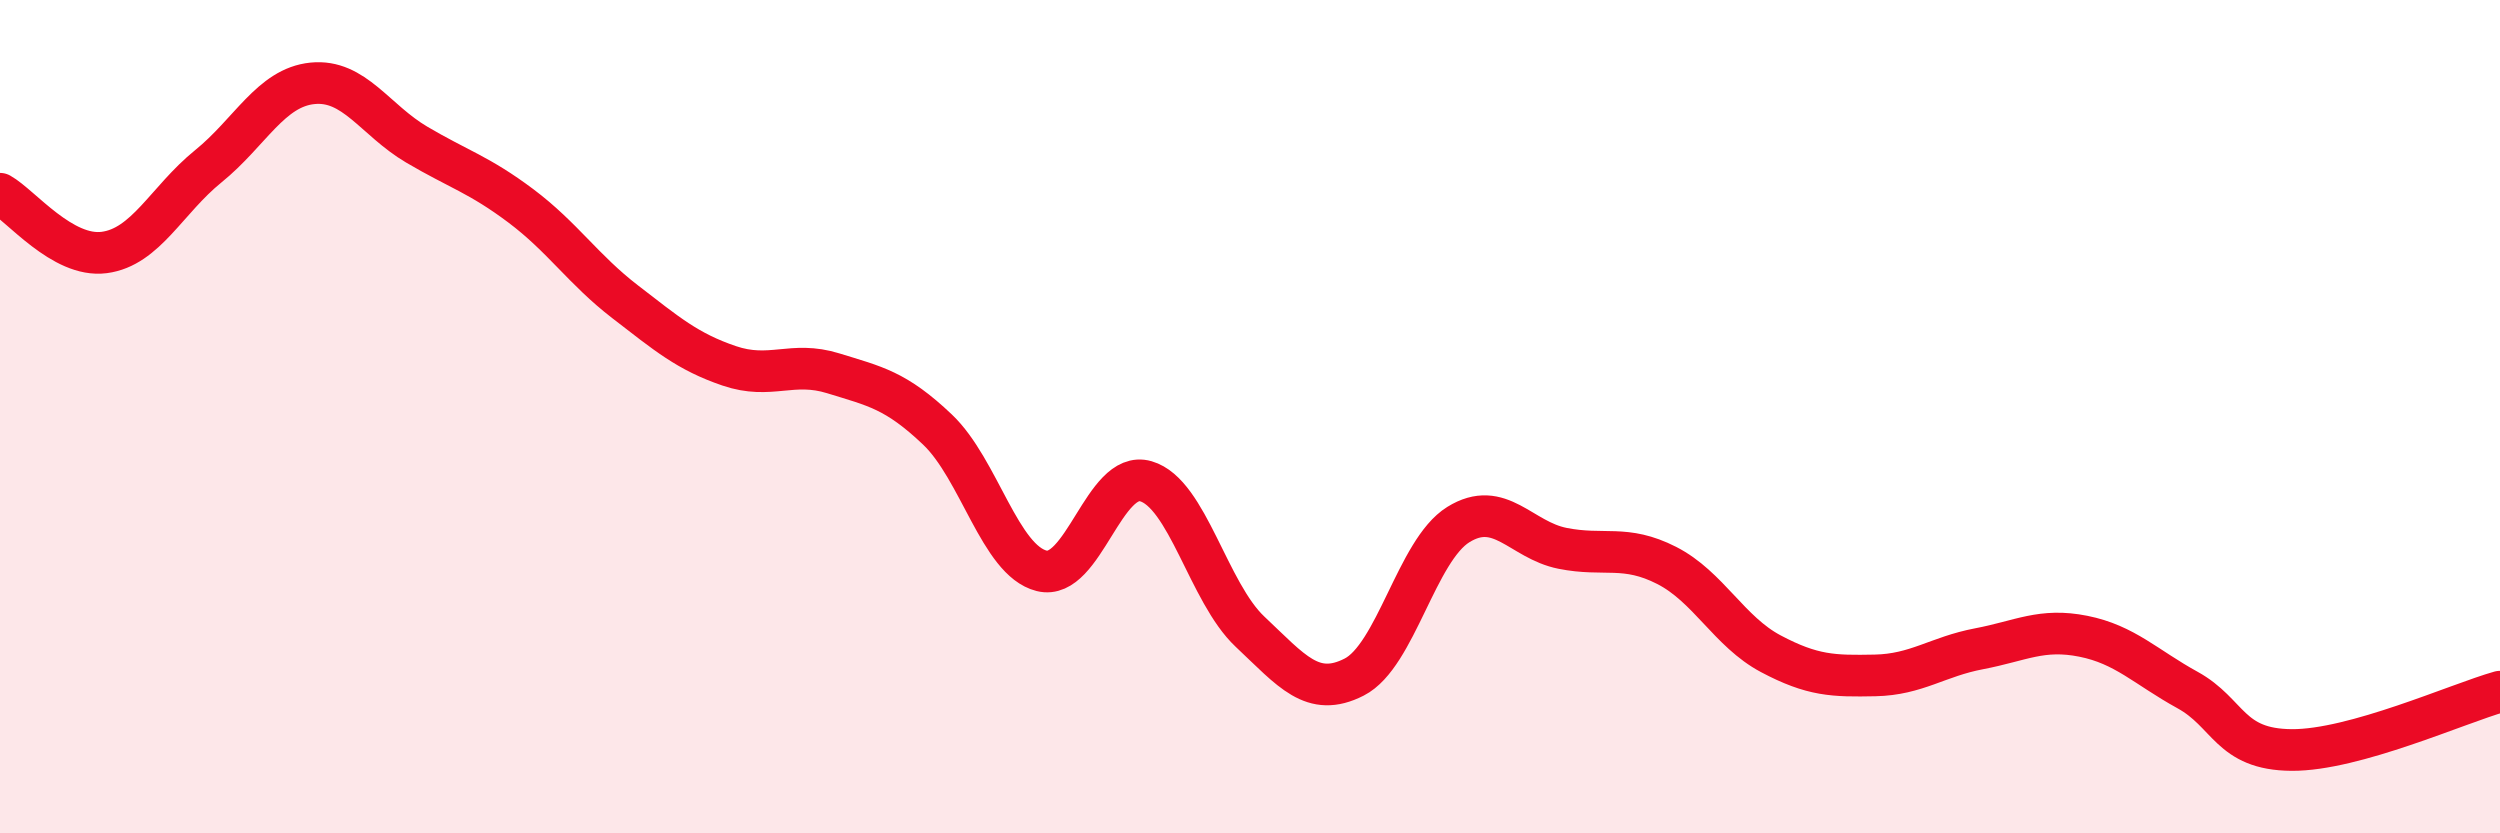 
    <svg width="60" height="20" viewBox="0 0 60 20" xmlns="http://www.w3.org/2000/svg">
      <path
        d="M 0,4.65 C 0.5,4.93 1.5,6.19 2.5,6.06 C 3.5,5.93 4,4.8 5,3.99 C 6,3.18 6.5,2.1 7.5,2 C 8.5,1.9 9,2.88 10,3.47 C 11,4.06 11.5,4.19 12.5,4.94 C 13.5,5.69 14,6.47 15,7.24 C 16,8.01 16.5,8.44 17.5,8.78 C 18.5,9.12 19,8.65 20,8.96 C 21,9.27 21.5,9.36 22.5,10.31 C 23.5,11.26 24,13.45 25,13.7 C 26,13.95 26.5,11.26 27.5,11.55 C 28.5,11.84 29,14.22 30,15.16 C 31,16.1 31.5,16.76 32.5,16.25 C 33.5,15.74 34,13.21 35,12.59 C 36,11.97 36.5,12.96 37.5,13.16 C 38.5,13.36 39,13.06 40,13.57 C 41,14.08 41.5,15.16 42.5,15.69 C 43.5,16.22 44,16.23 45,16.21 C 46,16.19 46.5,15.76 47.5,15.57 C 48.5,15.38 49,15.07 50,15.27 C 51,15.47 51.5,16.01 52.5,16.56 C 53.5,17.11 53.5,17.99 55,18 C 56.5,18.01 59,16.88 60,16.6L60 20L0 20Z"
        fill="#EB0A25"
        opacity="0.1"
        stroke-linecap="round"
        stroke-linejoin="round"
      />
      <path
        d="M 0,4.65 C 0.5,4.93 1.5,6.19 2.5,6.06 C 3.5,5.93 4,4.8 5,3.99 C 6,3.18 6.5,2.1 7.5,2 C 8.5,1.9 9,2.88 10,3.47 C 11,4.06 11.5,4.19 12.5,4.94 C 13.5,5.69 14,6.47 15,7.24 C 16,8.01 16.5,8.44 17.5,8.78 C 18.5,9.12 19,8.65 20,8.96 C 21,9.27 21.5,9.36 22.5,10.31 C 23.5,11.26 24,13.45 25,13.7 C 26,13.95 26.5,11.26 27.5,11.55 C 28.5,11.84 29,14.22 30,15.16 C 31,16.1 31.5,16.76 32.5,16.25 C 33.5,15.74 34,13.21 35,12.59 C 36,11.97 36.5,12.96 37.5,13.16 C 38.5,13.36 39,13.06 40,13.57 C 41,14.08 41.5,15.16 42.5,15.69 C 43.5,16.22 44,16.23 45,16.21 C 46,16.19 46.5,15.76 47.5,15.57 C 48.5,15.38 49,15.07 50,15.27 C 51,15.47 51.5,16.01 52.5,16.56 C 53.5,17.11 53.5,17.99 55,18 C 56.5,18.01 59,16.88 60,16.6"
        stroke="#EB0A25"
        stroke-width="1"
        fill="none"
        stroke-linecap="round"
        stroke-linejoin="round"
      />
    </svg>
  